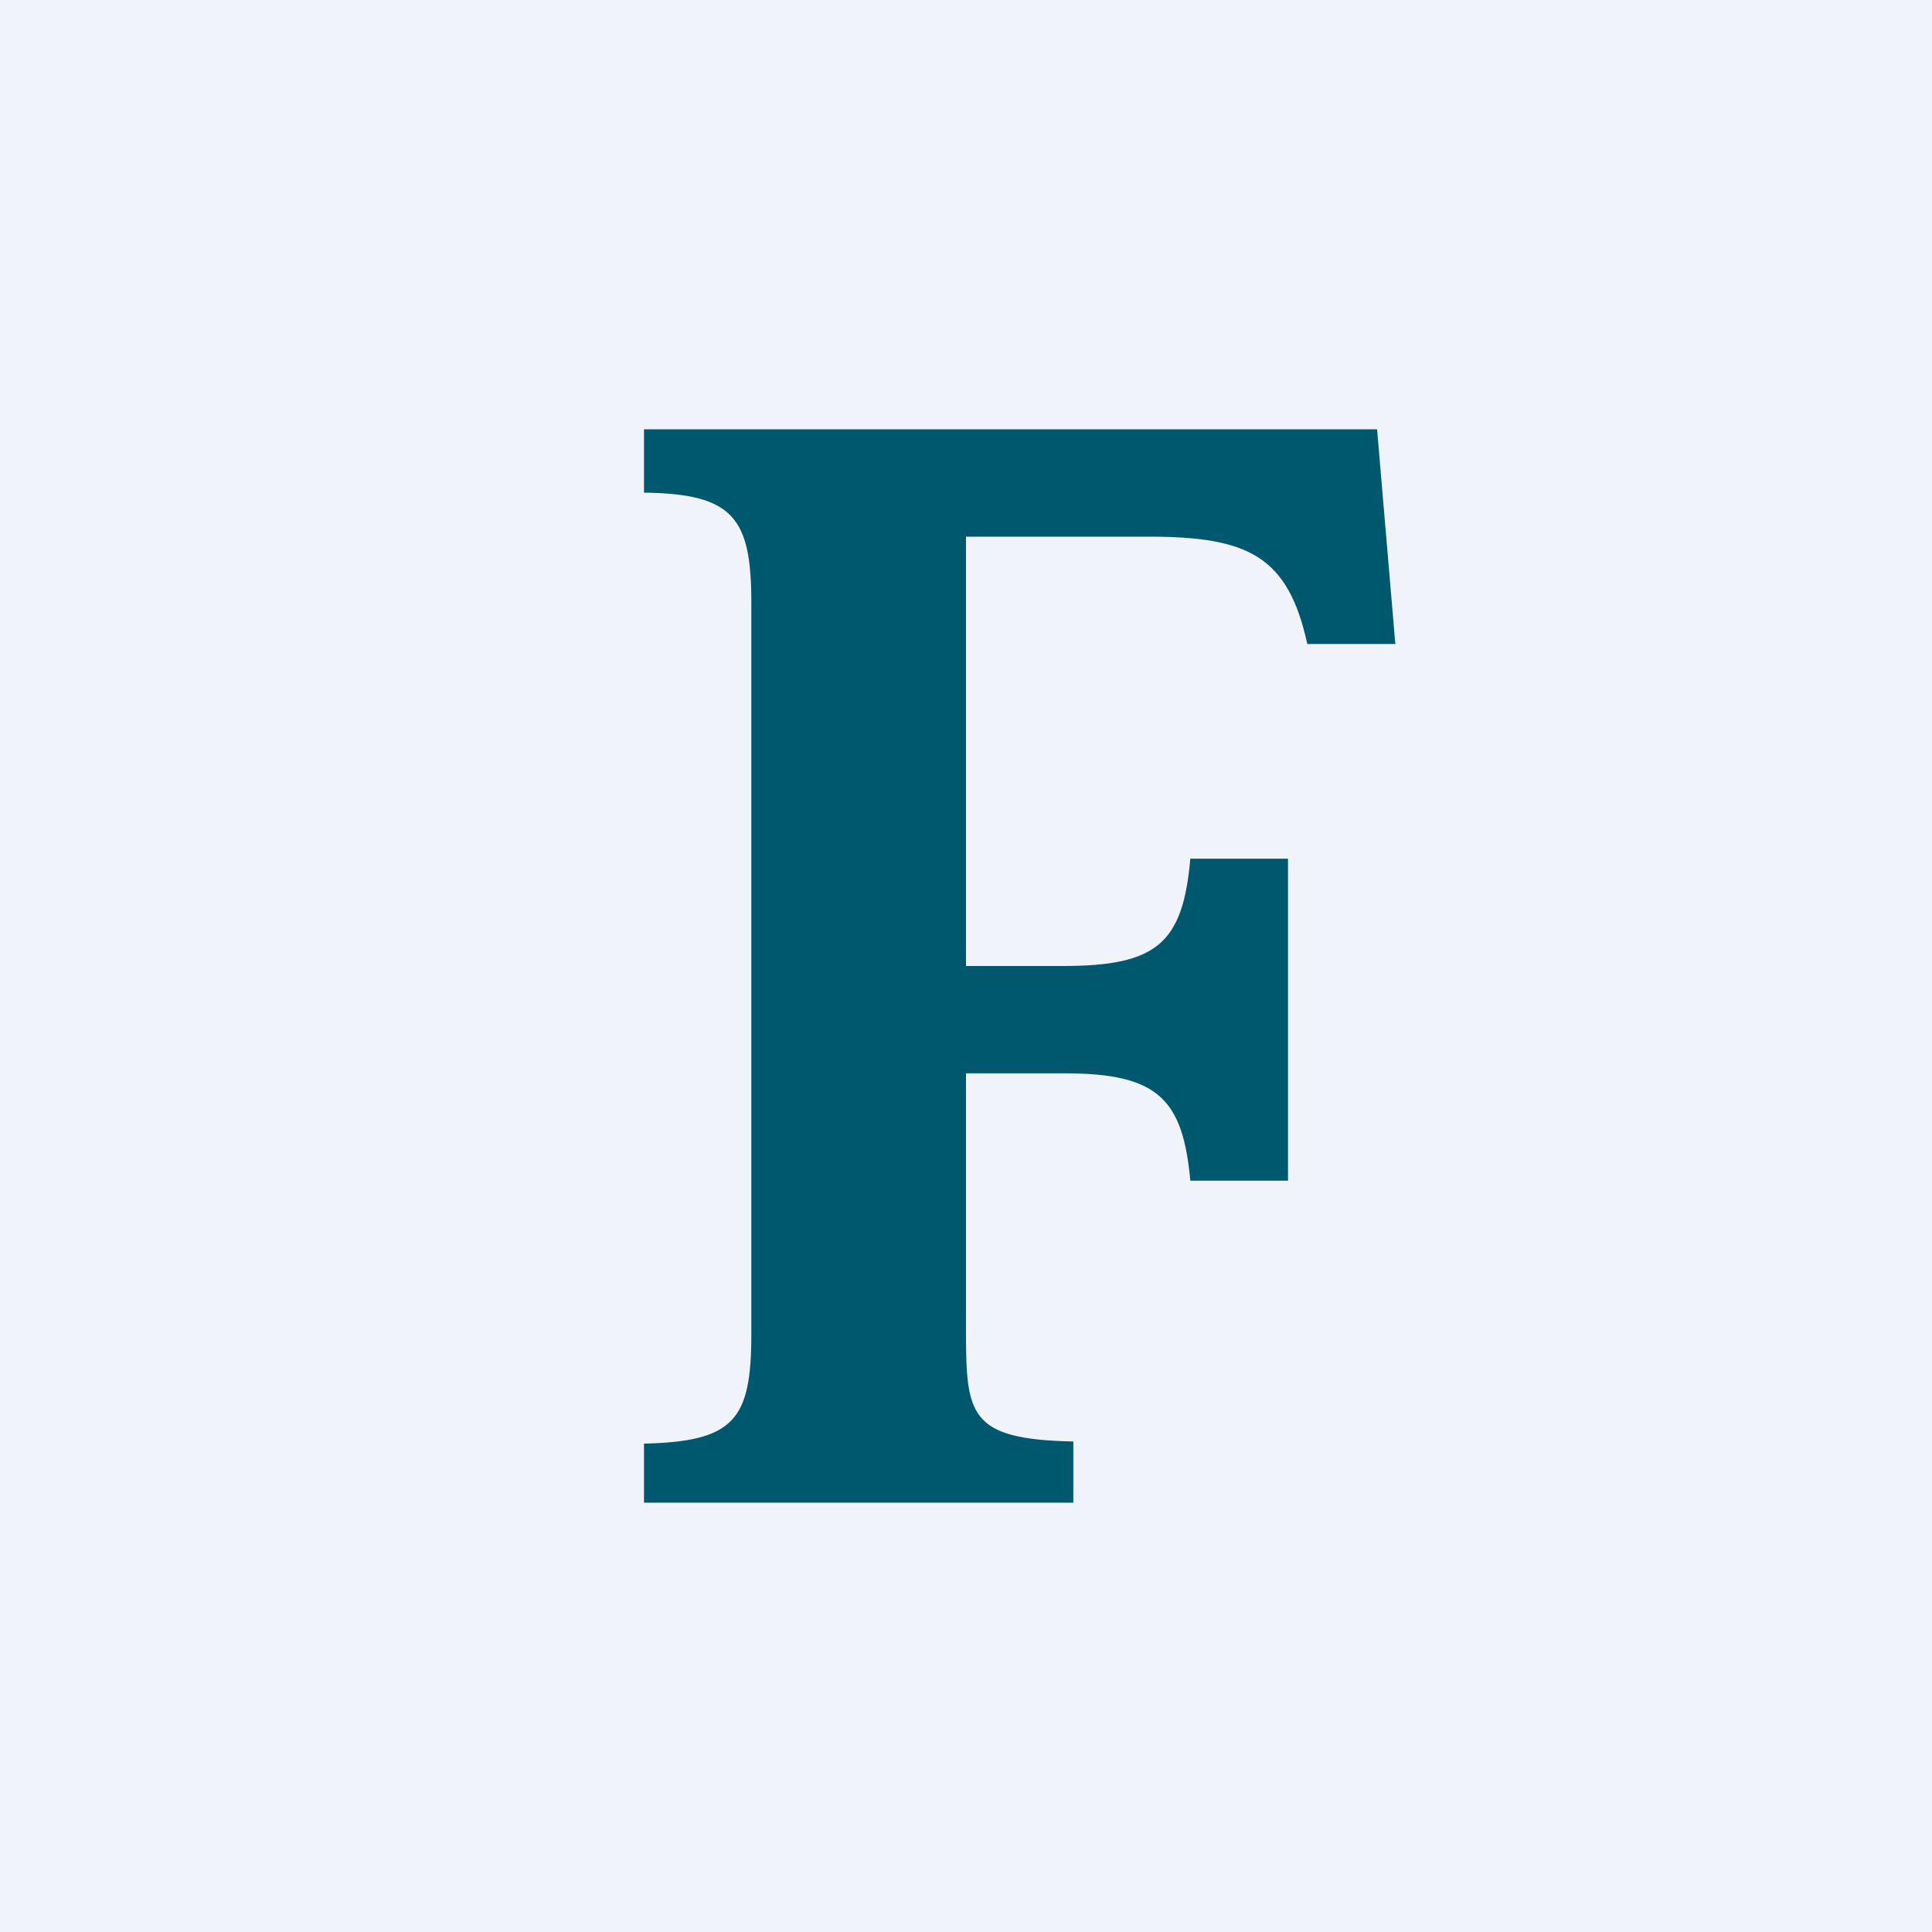 <!-- by TradingView --><svg width="18" height="18" viewBox="0 0 18 18" xmlns="http://www.w3.org/2000/svg"><path fill="#F0F3FA" d="M0 0h18v18H0z"/><path d="M6 13.45c.84-.02 1-.22 1-1.02V5.62c0-.79-.16-1.02-1-1.03V4h6.83L13 6h-.82c-.18-.82-.55-1-1.48-1H9v4h.9c.88 0 1.12-.21 1.19-1H12v3h-.91c-.07-.76-.3-1-1.17-1H9v2.38c0 .8.02 1.03 1 1.05V14H6v-.55Z" fill="#00586F"/></svg>